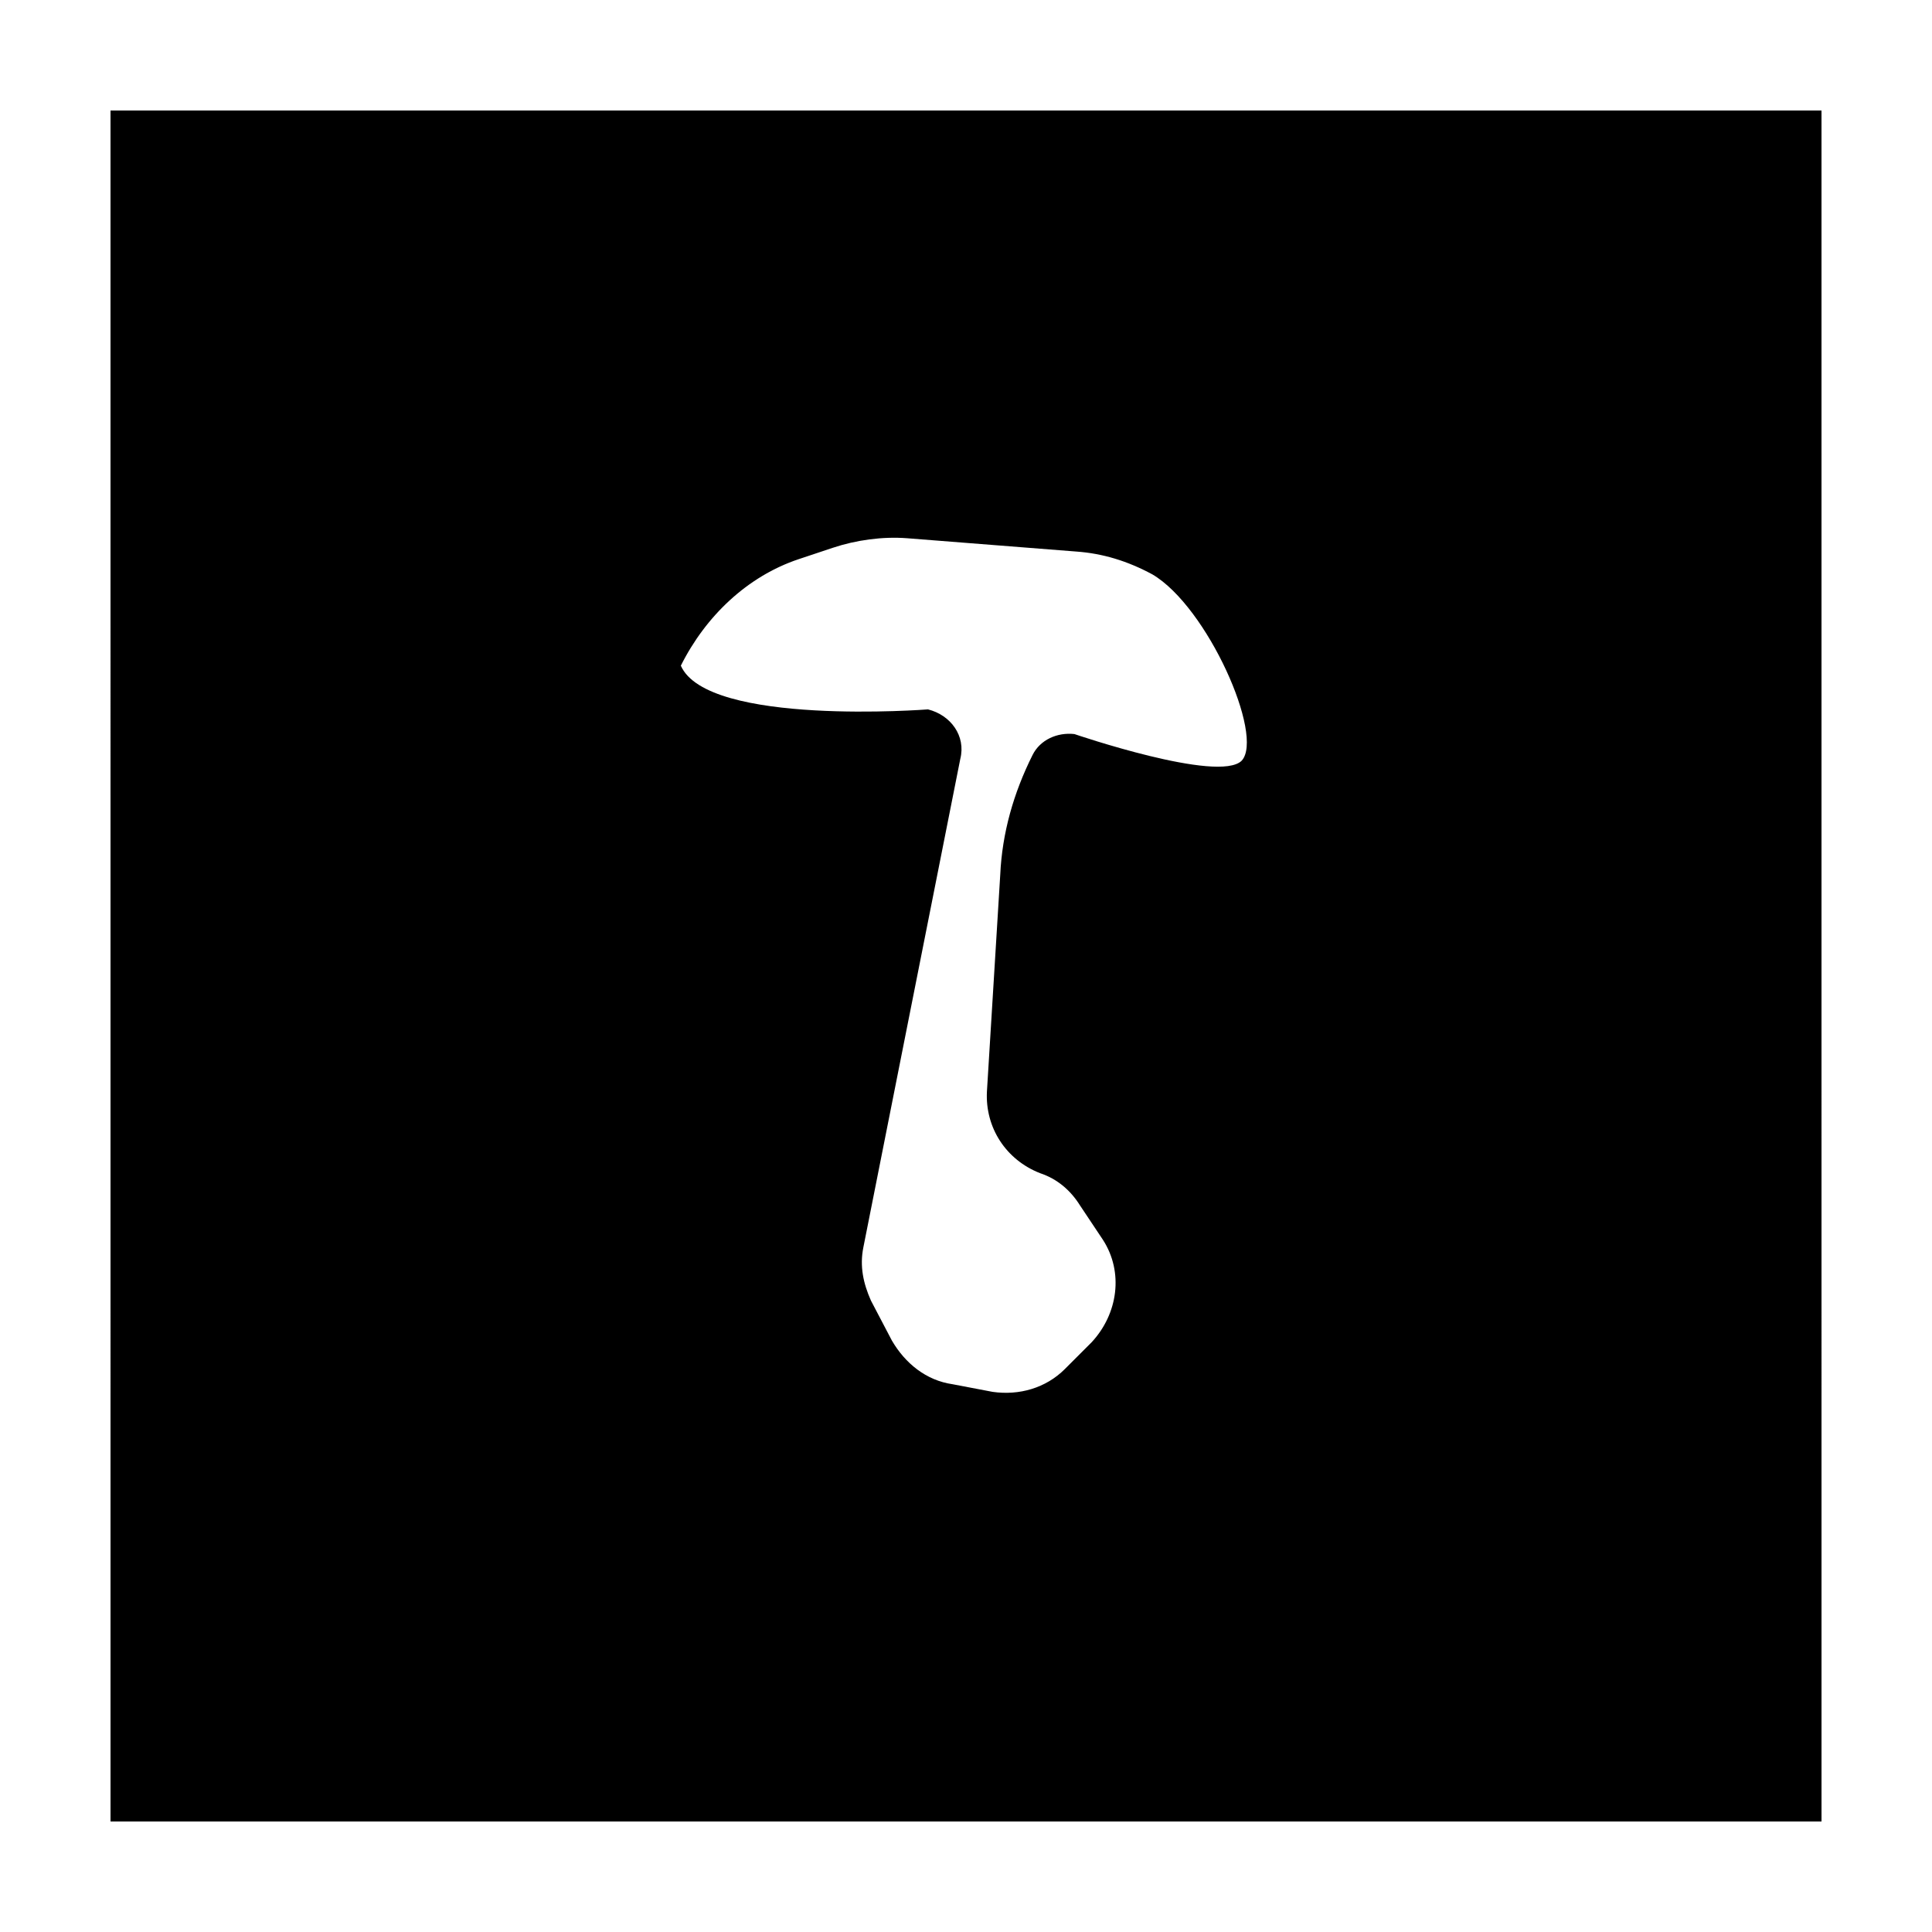 <?xml version="1.0" encoding="UTF-8"?>
<!-- Uploaded to: ICON Repo, www.svgrepo.com, Generator: ICON Repo Mixer Tools -->
<svg fill="#000000" width="800px" height="800px" version="1.1" viewBox="144 144 512 512" xmlns="http://www.w3.org/2000/svg">
 <path d="m173.29 626.71h453.43l-0.004-453.43h-453.43zm182.38-334.53 9.07-3.023c6.047-2.016 13.098-3.023 19.648-2.519l44.84 3.527c7.055 0.504 13.602 2.519 20.152 6.047 14.609 8.566 29.727 42.824 23.68 49.375-6.047 6.047-44.336-7.055-44.336-7.055-4.535-0.504-9.07 1.512-11.082 5.543-5.039 10.078-8.062 20.656-8.566 31.738l-3.527 57.434c-0.504 9.574 5.039 18.137 14.105 21.664 4.535 1.512 8.062 4.535 10.578 8.566l6.047 9.07c5.543 8.566 4.031 19.648-3.023 27.207l-7.055 7.055c-5.039 5.039-12.09 7.055-19.145 6.047l-10.578-2.016c-7.055-1.008-12.594-5.543-16.121-11.586l-5.543-10.578c-2.016-4.535-3.023-9.07-2.016-14.105l25.695-129.48c1.512-6.047-2.519-11.586-8.566-13.098 0 0-58.441 4.535-65.496-11.586 6.551-13.113 17.633-23.691 31.238-28.227z"/>
</svg>